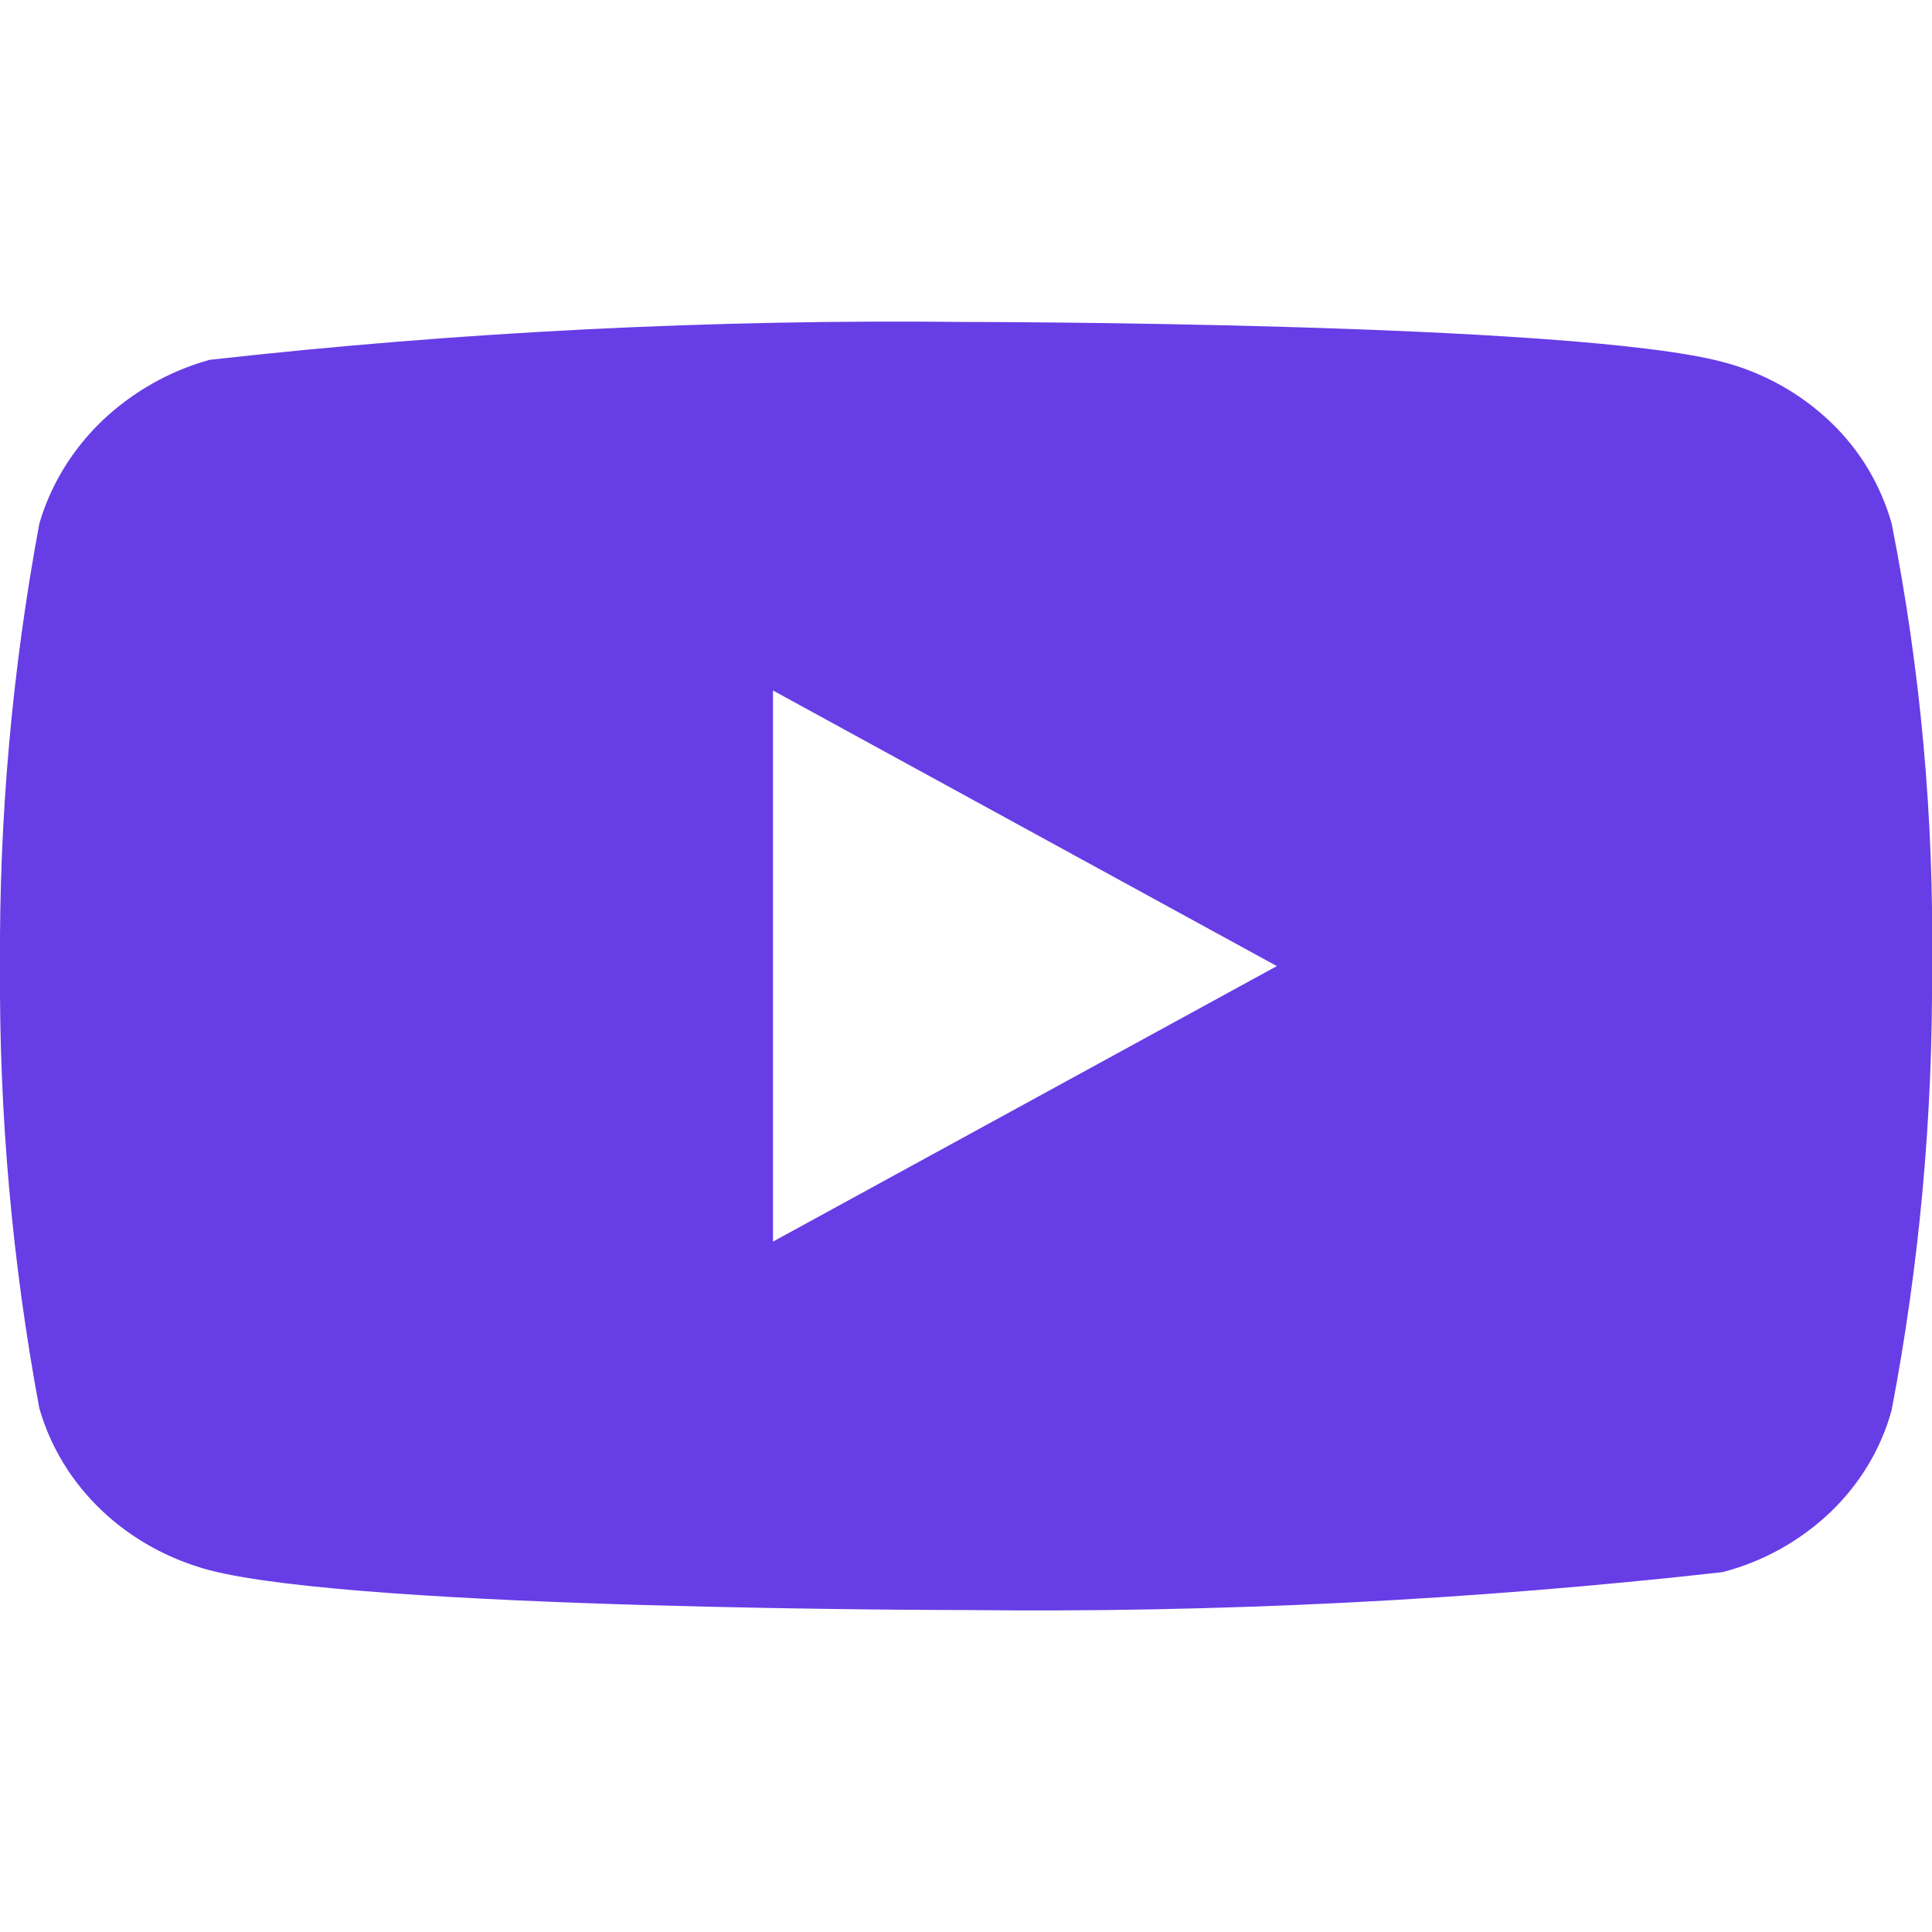 <svg width="20" height="20" viewBox="0 0 20 20" fill="none" xmlns="http://www.w3.org/2000/svg">
<g clip-path="url(#clip0_8754_23615)">
<path d="M19.583 5.423C19.47 5.019 19.25 4.653 18.945 4.364C18.632 4.067 18.248 3.854 17.83 3.746C16.265 3.333 9.995 3.333 9.995 3.333C7.381 3.304 4.768 3.434 2.17 3.725C1.752 3.841 1.369 4.059 1.055 4.358C0.747 4.655 0.523 5.021 0.407 5.422C0.126 6.931 -0.01 8.464 2.6038e-05 10C-0.01 11.534 0.126 13.067 0.407 14.578C0.521 14.977 0.743 15.342 1.053 15.636C1.362 15.93 1.747 16.142 2.17 16.255C3.756 16.667 9.995 16.667 9.995 16.667C12.612 16.697 15.229 16.566 17.83 16.275C18.248 16.167 18.632 15.954 18.945 15.657C19.253 15.363 19.473 14.997 19.582 14.598C19.87 13.089 20.01 11.556 20 10.019C20.022 8.476 19.882 6.935 19.583 5.422V5.423ZM8.002 12.853V7.148L13.218 10.001L8.002 12.853Z" fill="#673DE6"/>
</g>
<defs>
<clipPath id="clip0_8754_23615">
<rect width="20" height="20" fill="white"/>
</clipPath>
</defs>
</svg>
